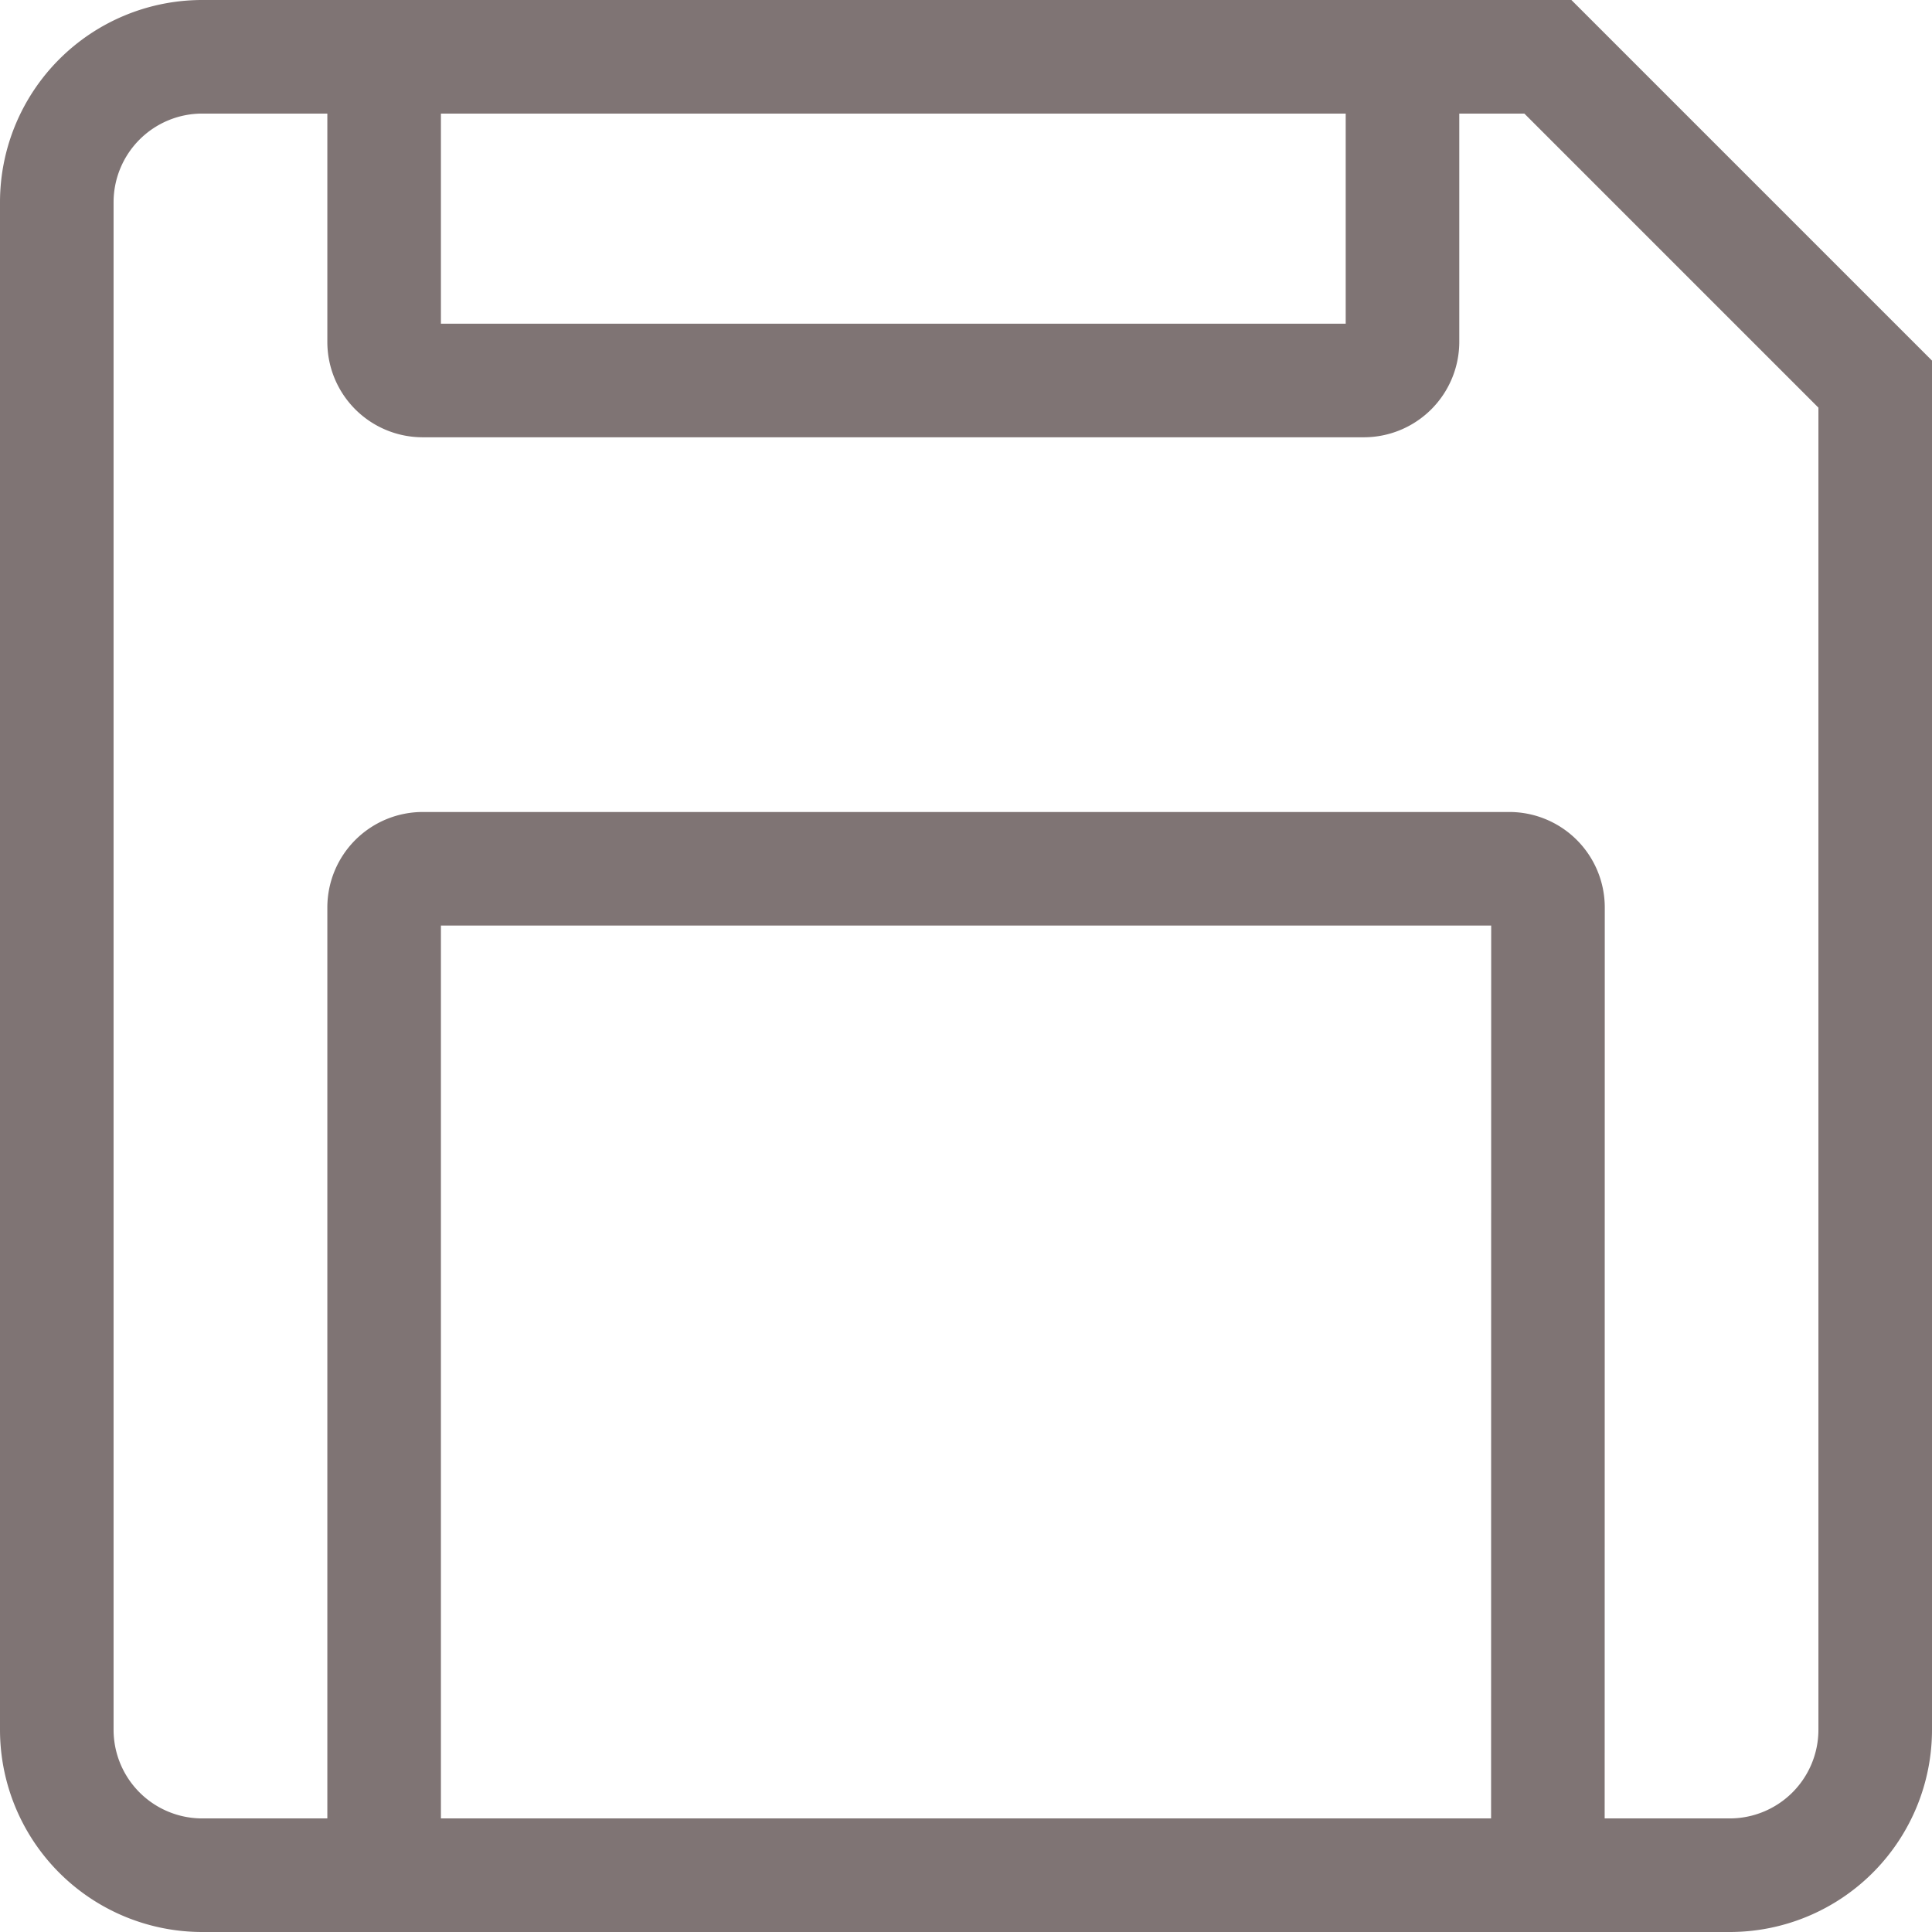 <svg xmlns="http://www.w3.org/2000/svg" width="17.01" height="17.01" viewBox="0 0 17.01 17.01">
  <g id="Groupe_6" data-name="Groupe 6" transform="translate(0.33 -1.67)">
    <g id="Groupe_3" data-name="Groupe 3" transform="translate(0 2)">
      <path id="Tracé_4" data-name="Tracé 4" d="M23.686,41.091H13.44v-8.52a.341.341,0,0,1,.341-.341h9.565a.341.341,0,0,1,.341.341Z" transform="translate(-10.388 -24.911)" fill="none" stroke="#7f7474" stroke-miterlimit="10" stroke-width="1"/>
      <path id="Tracé_5" data-name="Tracé 5" d="M22.065,3.6H13.781a.34.34,0,0,1-.341-.341V.75h8.966V3.262A.341.341,0,0,1,22.065,3.6Z" transform="translate(-10.388 -0.58)" fill="none" stroke="#7f7474" stroke-miterlimit="10" stroke-width="1"/>
      <path id="Tracé_6" data-name="Tracé 6" d="M13.878.75H2.031A1.281,1.281,0,0,0,.75,2.031V15.479A1.281,1.281,0,0,0,2.031,16.76H15.479a1.281,1.281,0,0,0,1.281-1.281V3.632Z" transform="translate(-0.58 -0.58)" fill="none" stroke="#7f7474" stroke-miterlimit="10" stroke-width="1"/>
    </g>
  </g>
</svg>
